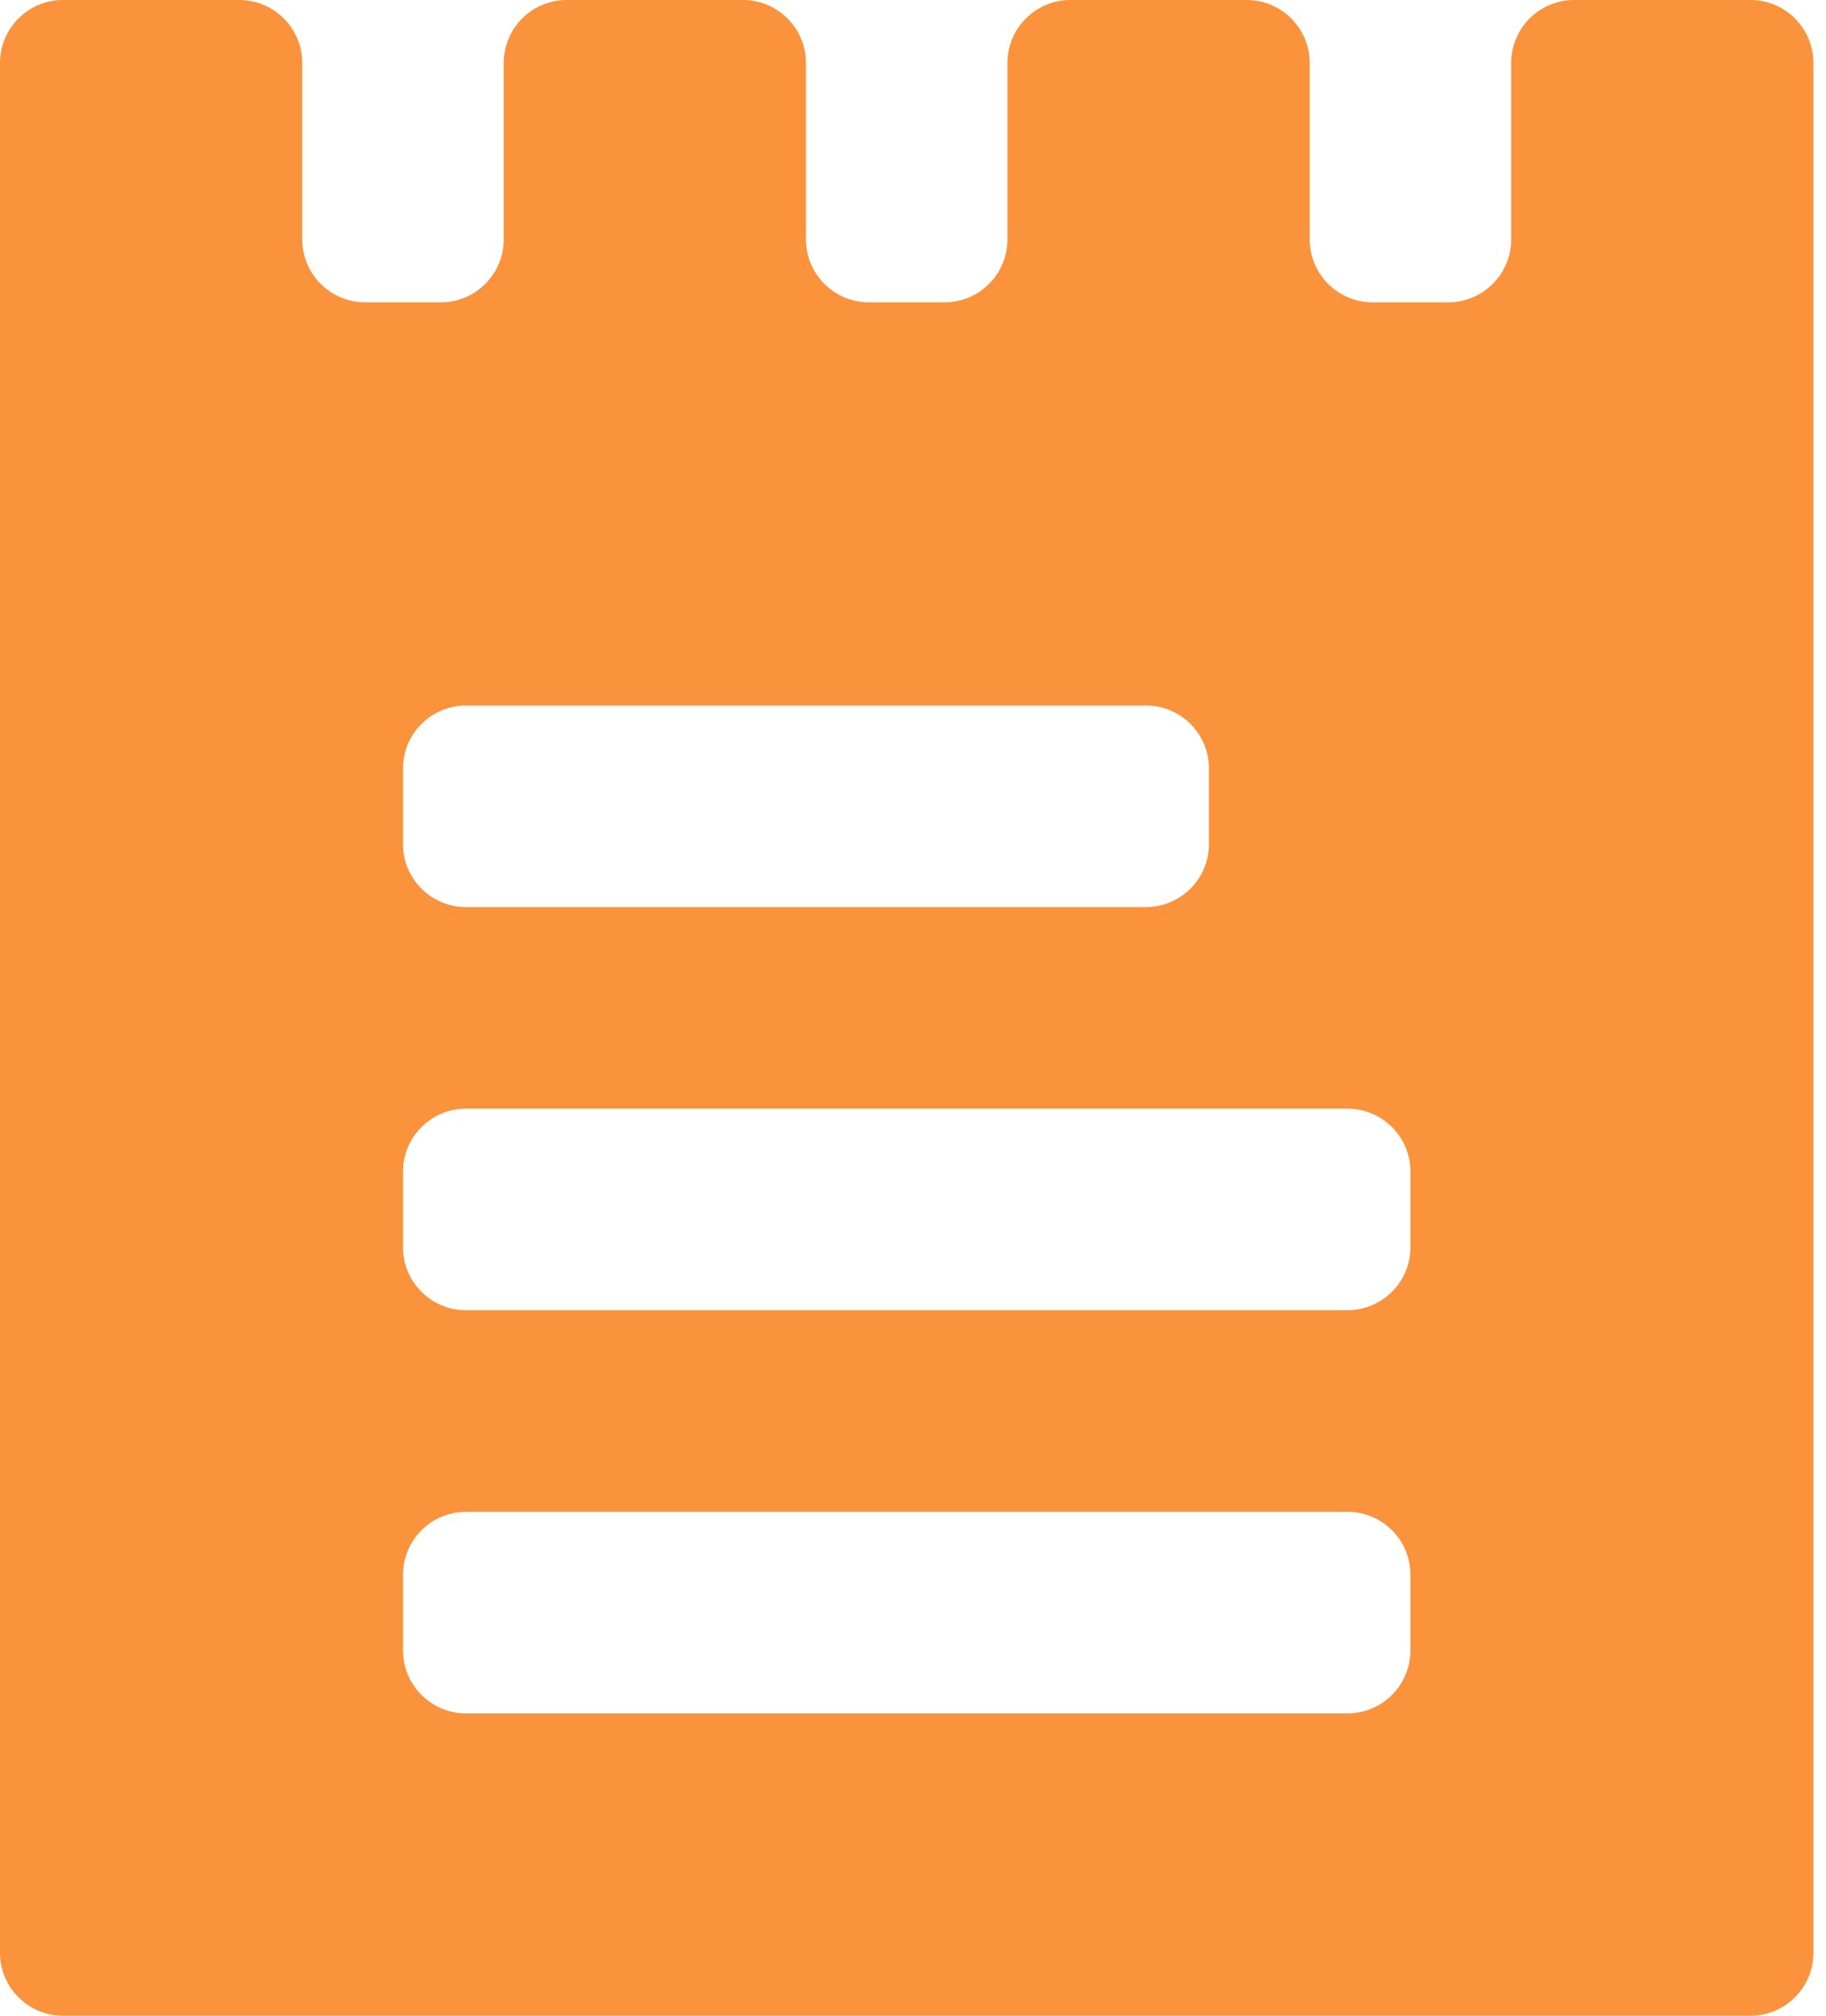 <svg width="29" height="32" viewBox="0 0 29 32" fill="none" xmlns="http://www.w3.org/2000/svg">
<path d="M25 0C24.448 0 24 0.448 24 1V3.8C24 4.352 23.552 4.8 23 4.8H21.8C21.248 4.8 20.8 4.352 20.8 3.8V1C20.8 0.448 20.352 0 19.8 0H17C16.448 0 16 0.448 16 1V3.8C16 4.352 15.552 4.8 15 4.8H13.8C13.248 4.8 12.8 4.352 12.8 3.8V1C12.8 0.448 12.352 0 11.8 0H9C8.448 0 8 0.448 8 1V3.8C8 4.352 7.552 4.8 7 4.8H5.8C5.248 4.8 4.8 4.352 4.8 3.8V1C4.8 0.448 4.352 0 3.8 0H1C0.448 0 0 0.448 0 1V31C0 31.552 0.448 32 1 32H27.8C28.352 32 28.8 31.552 28.8 31V1C28.8 0.448 28.352 0 27.8 0H25ZM6.4 12.2C6.4 11.648 6.848 11.2 7.4 11.2H18.2C18.752 11.2 19.2 11.648 19.2 12.2V13.4C19.2 13.952 18.752 14.4 18.2 14.4H7.4C6.848 14.4 6.4 13.952 6.4 13.4V12.2ZM22.4 26.2C22.4 26.752 21.952 27.2 21.4 27.2H7.4C6.848 27.2 6.4 26.752 6.4 26.2V25C6.4 24.448 6.848 24 7.4 24H21.4C21.952 24 22.4 24.448 22.4 25V26.2ZM22.4 19.8C22.4 20.352 21.952 20.8 21.4 20.8H7.4C6.848 20.8 6.4 20.352 6.4 19.8V18.6C6.4 18.048 6.848 17.6 7.4 17.6H21.4C21.952 17.6 22.4 18.048 22.4 18.6V19.8Z" fill="#FB923C"/>
</svg>

